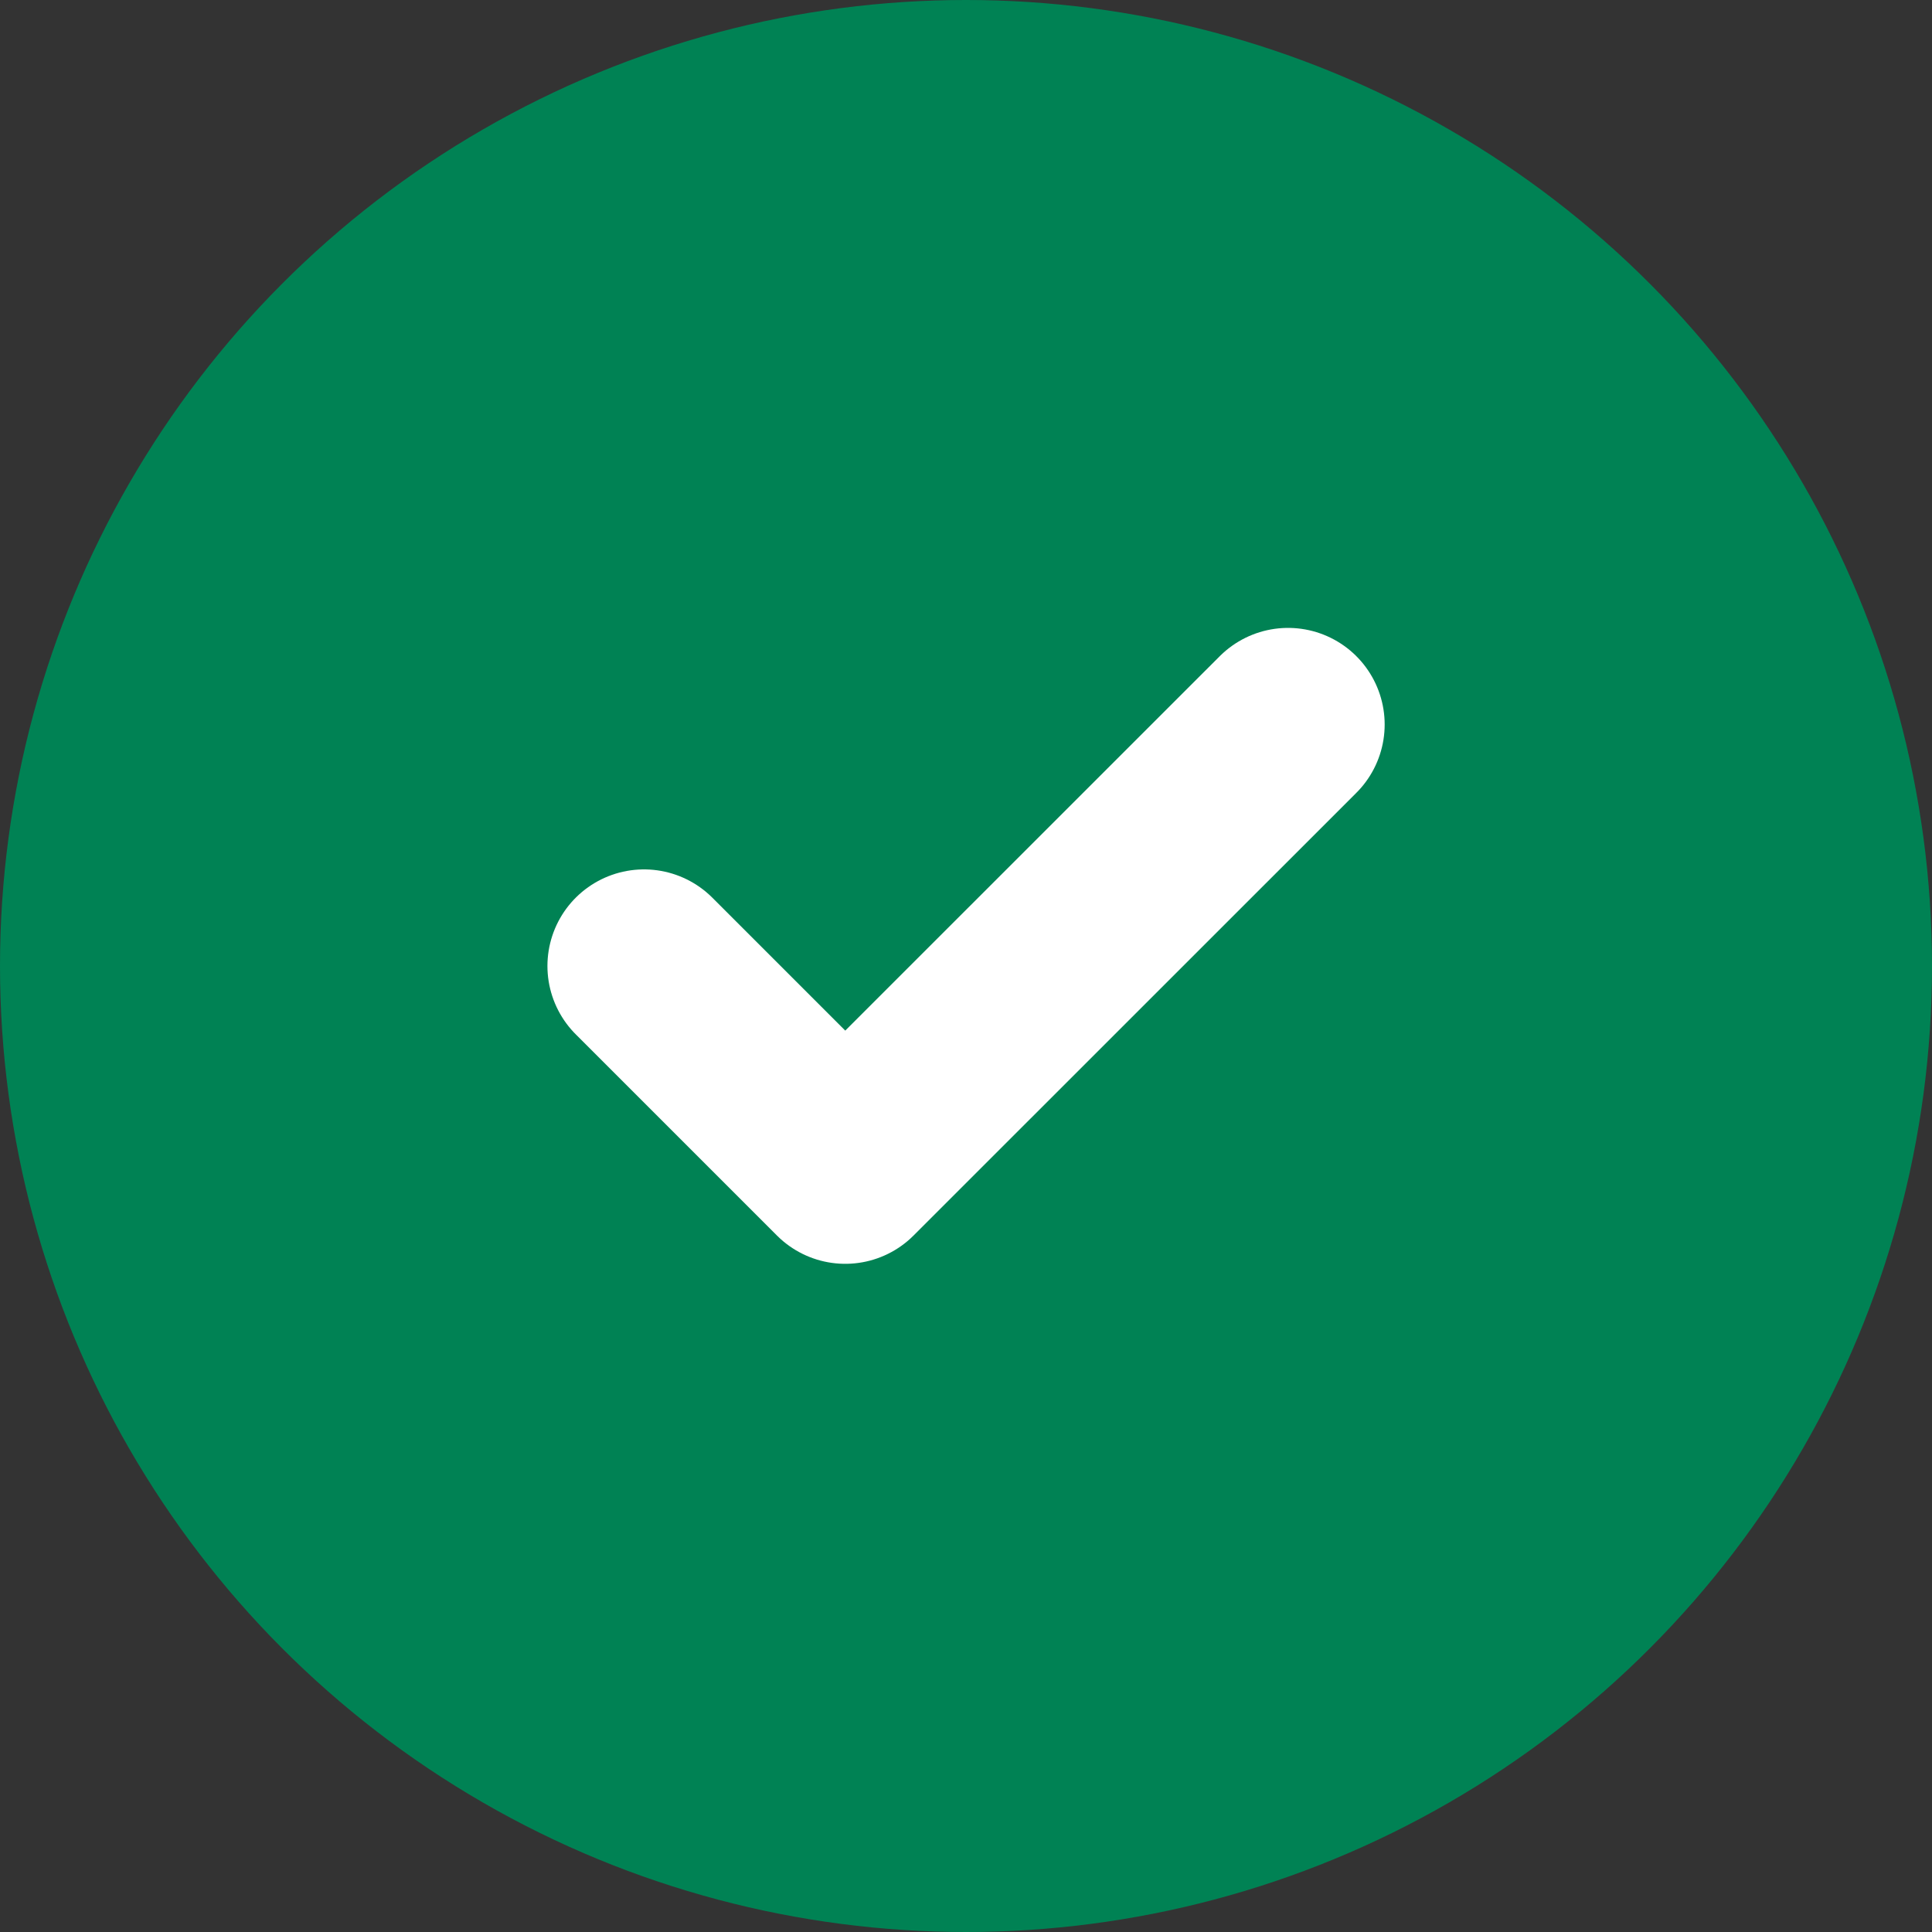 <svg width="20" height="20" viewBox="0 0 20 20" fill="none" xmlns="http://www.w3.org/2000/svg">
<rect x="0" y="0" width="20" height="20" fill="#333333" stroke="none"/>
<circle cx="10" cy="10" r="10" fill="#008254"/>
<path d="M13.334 7.5L8.75 12.083L6.667 10" stroke="white" stroke-width="2" stroke-linecap="round" stroke-linejoin="round"/>
</svg>
